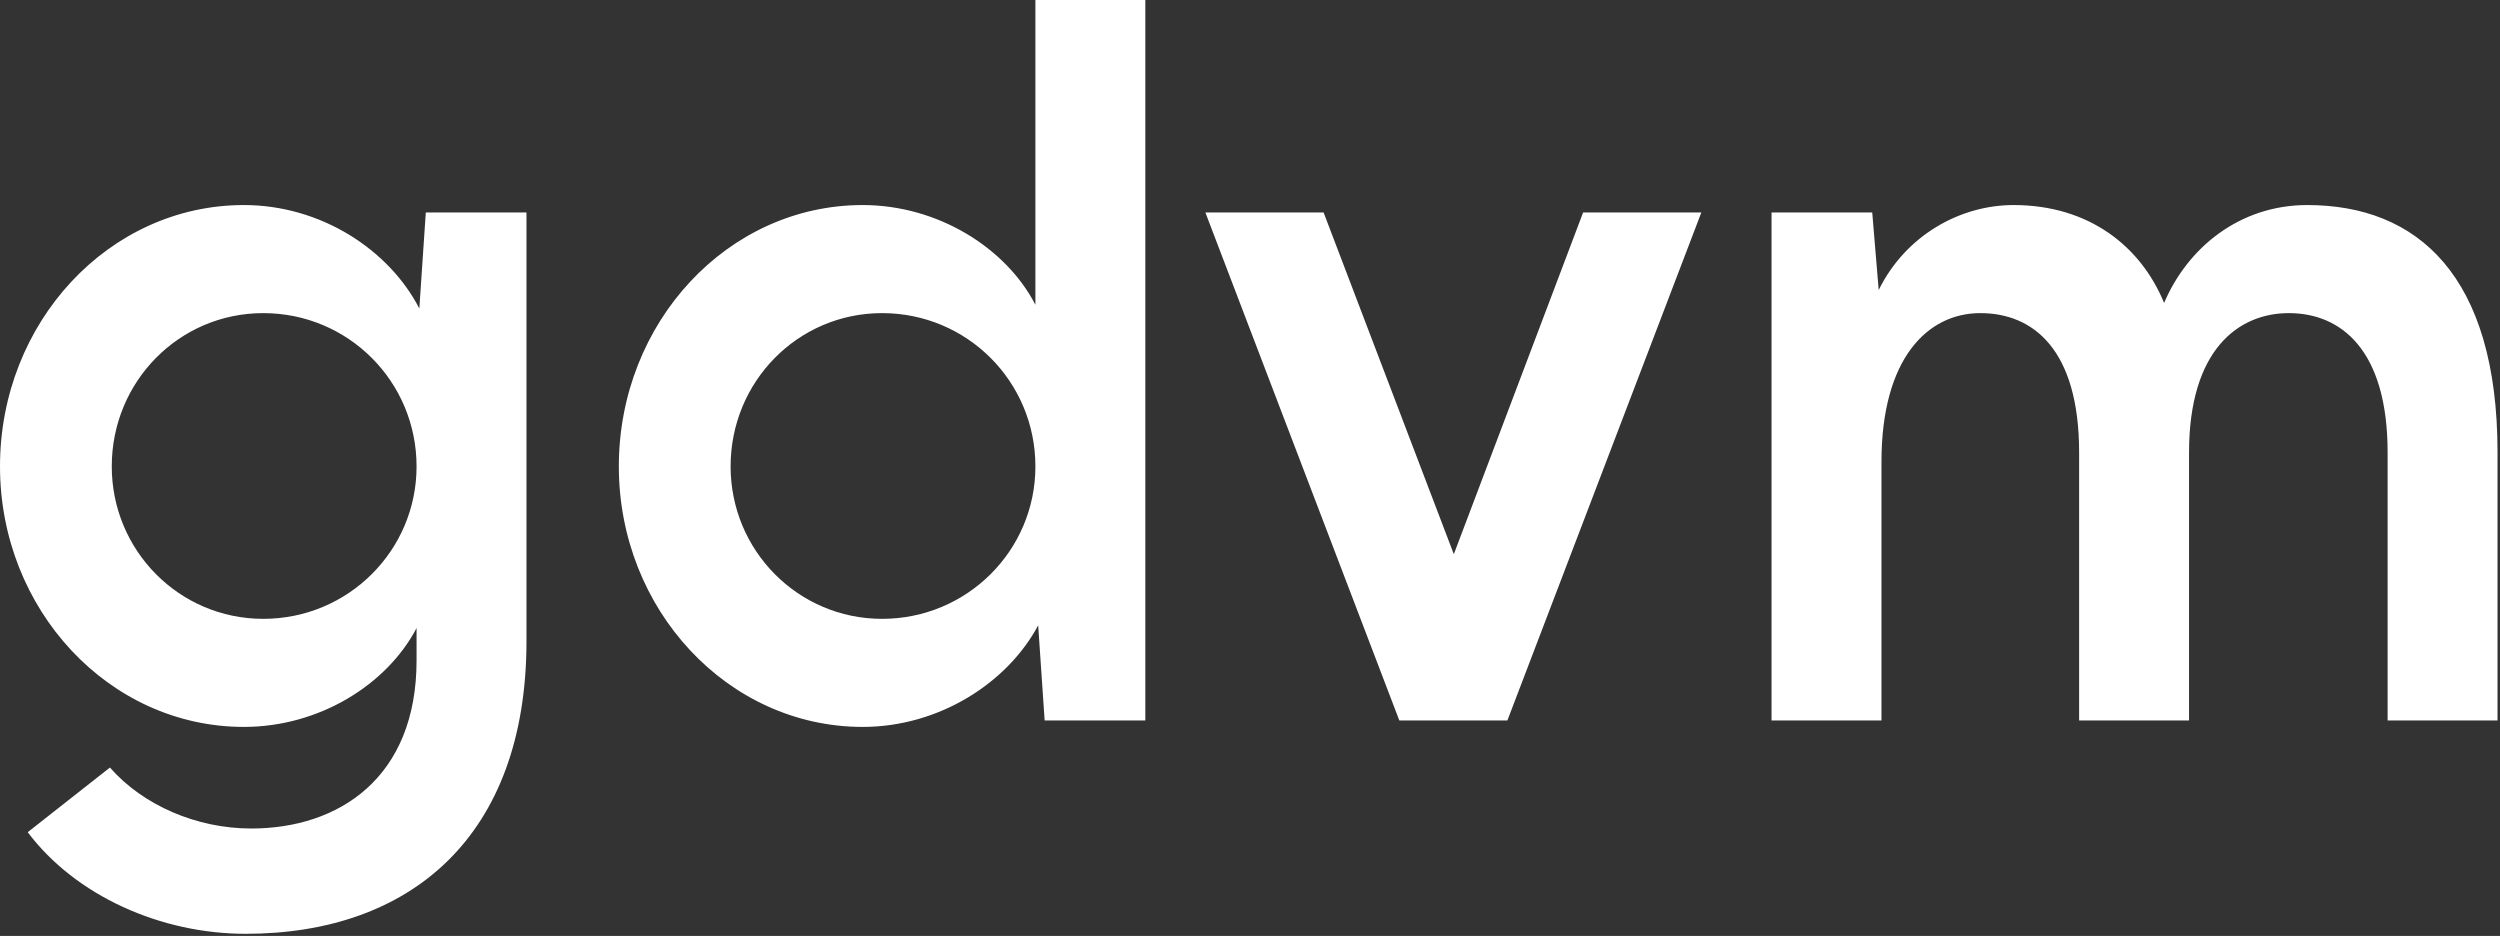 <svg xmlns="http://www.w3.org/2000/svg" xml:space="preserve" fill-rule="evenodd" stroke-linejoin="round" stroke-miterlimit="2" clip-rule="evenodd" viewBox="0 0 812 304">
  <rect x="0" y="0" width="812" height="304" fill="#333333" stroke="none"/>
  <path fill="#fff" fill-rule="nonzero" d="M79.8 303.3c53.4 0 91.2-31.5 91.2-95.1V69h-32.7l-2.1 31.2c-9.9-19.2-32.1-33.6-57-33.6C35.4 66.6 0 104.7 0 151.5c0 46.5 35.4 84.6 79.2 84.6 24.6 0 46.5-13.8 56.1-32.1v10.5c0 38.1-25.2 54.6-53.7 54.6-17.7 0-35.1-7.5-45.9-19.8L9 270.3c15.6 20.7 43.2 33 70.8 33ZM85.5 201c-27.3 0-49.2-22.2-49.2-49.5 0-27.6 21.9-49.8 49.2-49.8 27.6 0 49.8 22.2 49.8 49.8 0 27.3-22.2 49.5-49.8 49.5Zm194.7 35.1c24.9 0 47.1-14.4 57-33l2.1 30.9H372V0h-35.7v99c-9.6-18.6-31.8-32.4-56.1-32.4-43.8 0-79.2 38.1-79.2 84.9 0 46.5 35.4 84.6 79.2 84.6Zm6.3-35.1c-27.3 0-49.2-22.2-49.2-49.5 0-27.6 21.9-49.8 49.2-49.8 27.6 0 49.8 22.2 49.8 49.8 0 27.3-22.2 49.5-49.8 49.5Zm203.1 33 63-165h-38.4l-42 111-42.3-111h-38.4l63 165h35.1Zm121.5 0v-84c0-33.6 15-48.3 32.1-48.3s32.1 11.7 32.1 45.3v87H711v-87c0-33.6 16.2-45.3 32.4-45.3 16.8 0 32.1 11.7 32.1 45.3v87h35.7v-87c0-57.6-26.1-80.4-61.8-80.4-22.2 0-39 14.1-46.5 31.8-7.5-18.3-24.3-31.8-48.9-31.8-17.4 0-35.1 9.9-43.8 27.6L608.1 69h-32.7v165h35.7Z"/>
</svg>
